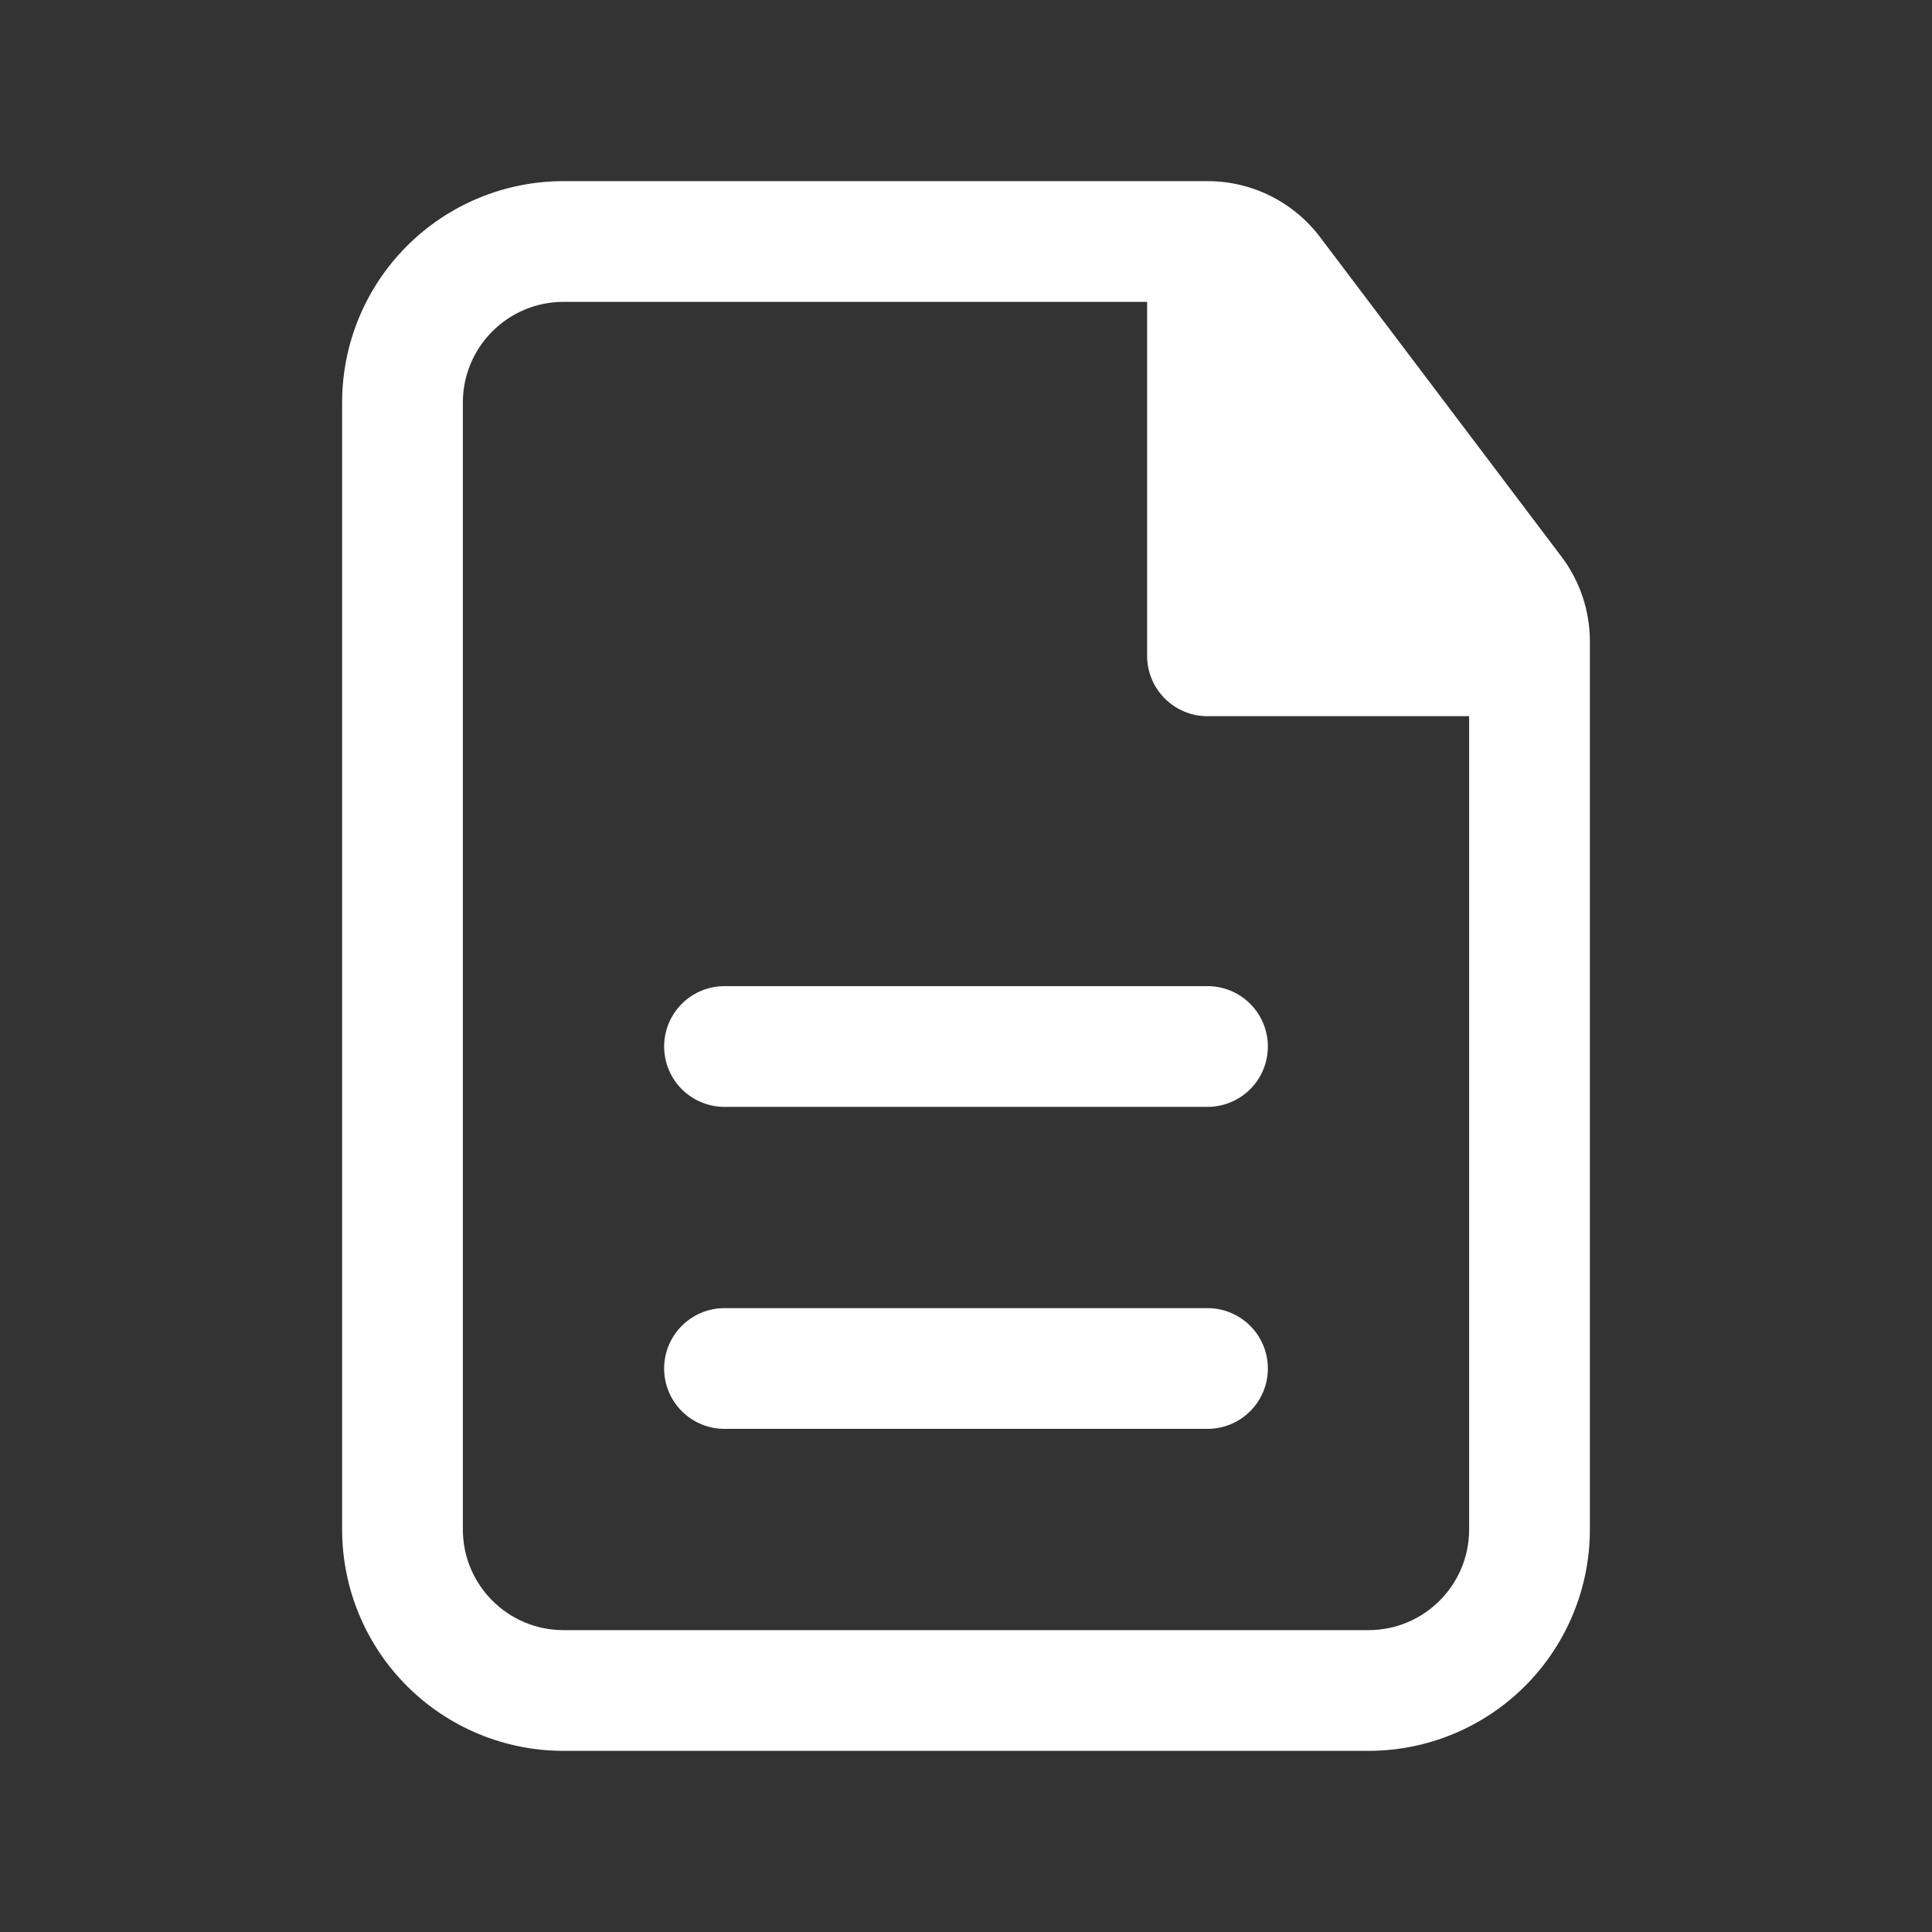 <?xml version="1.0" encoding="UTF-8"?> <svg xmlns="http://www.w3.org/2000/svg" width="74" height="74" viewBox="0 0 74 74" fill="none"><rect x="0" y="0" width="74" height="74" fill="#333333" stroke="none"/><path d="M48.562 40.084C48.562 39.47 48.319 38.882 47.885 38.448C47.452 38.015 46.863 37.771 46.25 37.771H27.75C27.137 37.771 26.549 38.015 26.115 38.448C25.681 38.882 25.438 39.47 25.438 40.084C25.438 40.697 25.681 41.285 26.115 41.719C26.549 42.152 27.137 42.396 27.75 42.396H46.25C46.863 42.396 47.452 42.152 47.885 41.719C48.319 41.285 48.562 40.697 48.562 40.084ZM48.562 52.417C48.562 51.803 48.319 51.215 47.885 50.782C47.452 50.348 46.863 50.104 46.25 50.104H27.75C27.137 50.104 26.549 50.348 26.115 50.782C25.681 51.215 25.438 51.803 25.438 52.417C25.438 53.03 25.681 53.618 26.115 54.052C26.549 54.486 27.137 54.729 27.75 54.729H46.25C46.863 54.729 47.452 54.486 47.885 54.052C48.319 53.618 48.562 53.03 48.562 52.417Z" fill="white"></path><path fill-rule="evenodd" clip-rule="evenodd" d="M21.583 6.938C19.334 6.938 17.178 7.831 15.588 9.421C13.997 11.011 13.104 13.168 13.104 15.417V58.583C13.104 60.832 13.997 62.989 15.588 64.579C17.178 66.169 19.334 67.062 21.583 67.062H52.416C54.665 67.062 56.822 66.169 58.412 64.579C60.002 62.989 60.896 60.832 60.896 58.583V24.568C60.896 23.393 60.513 22.252 59.804 21.315L50.56 9.08C50.057 8.415 49.407 7.875 48.66 7.503C47.913 7.131 47.09 6.938 46.256 6.938H21.583ZM17.729 15.417C17.729 13.289 19.456 11.562 21.583 11.562H43.937V25.12C43.937 26.396 44.973 27.432 46.25 27.432H56.271V58.583C56.271 60.711 54.544 62.438 52.416 62.438H21.583C19.456 62.438 17.729 60.711 17.729 58.583V15.417Z" fill="white"></path></svg> 